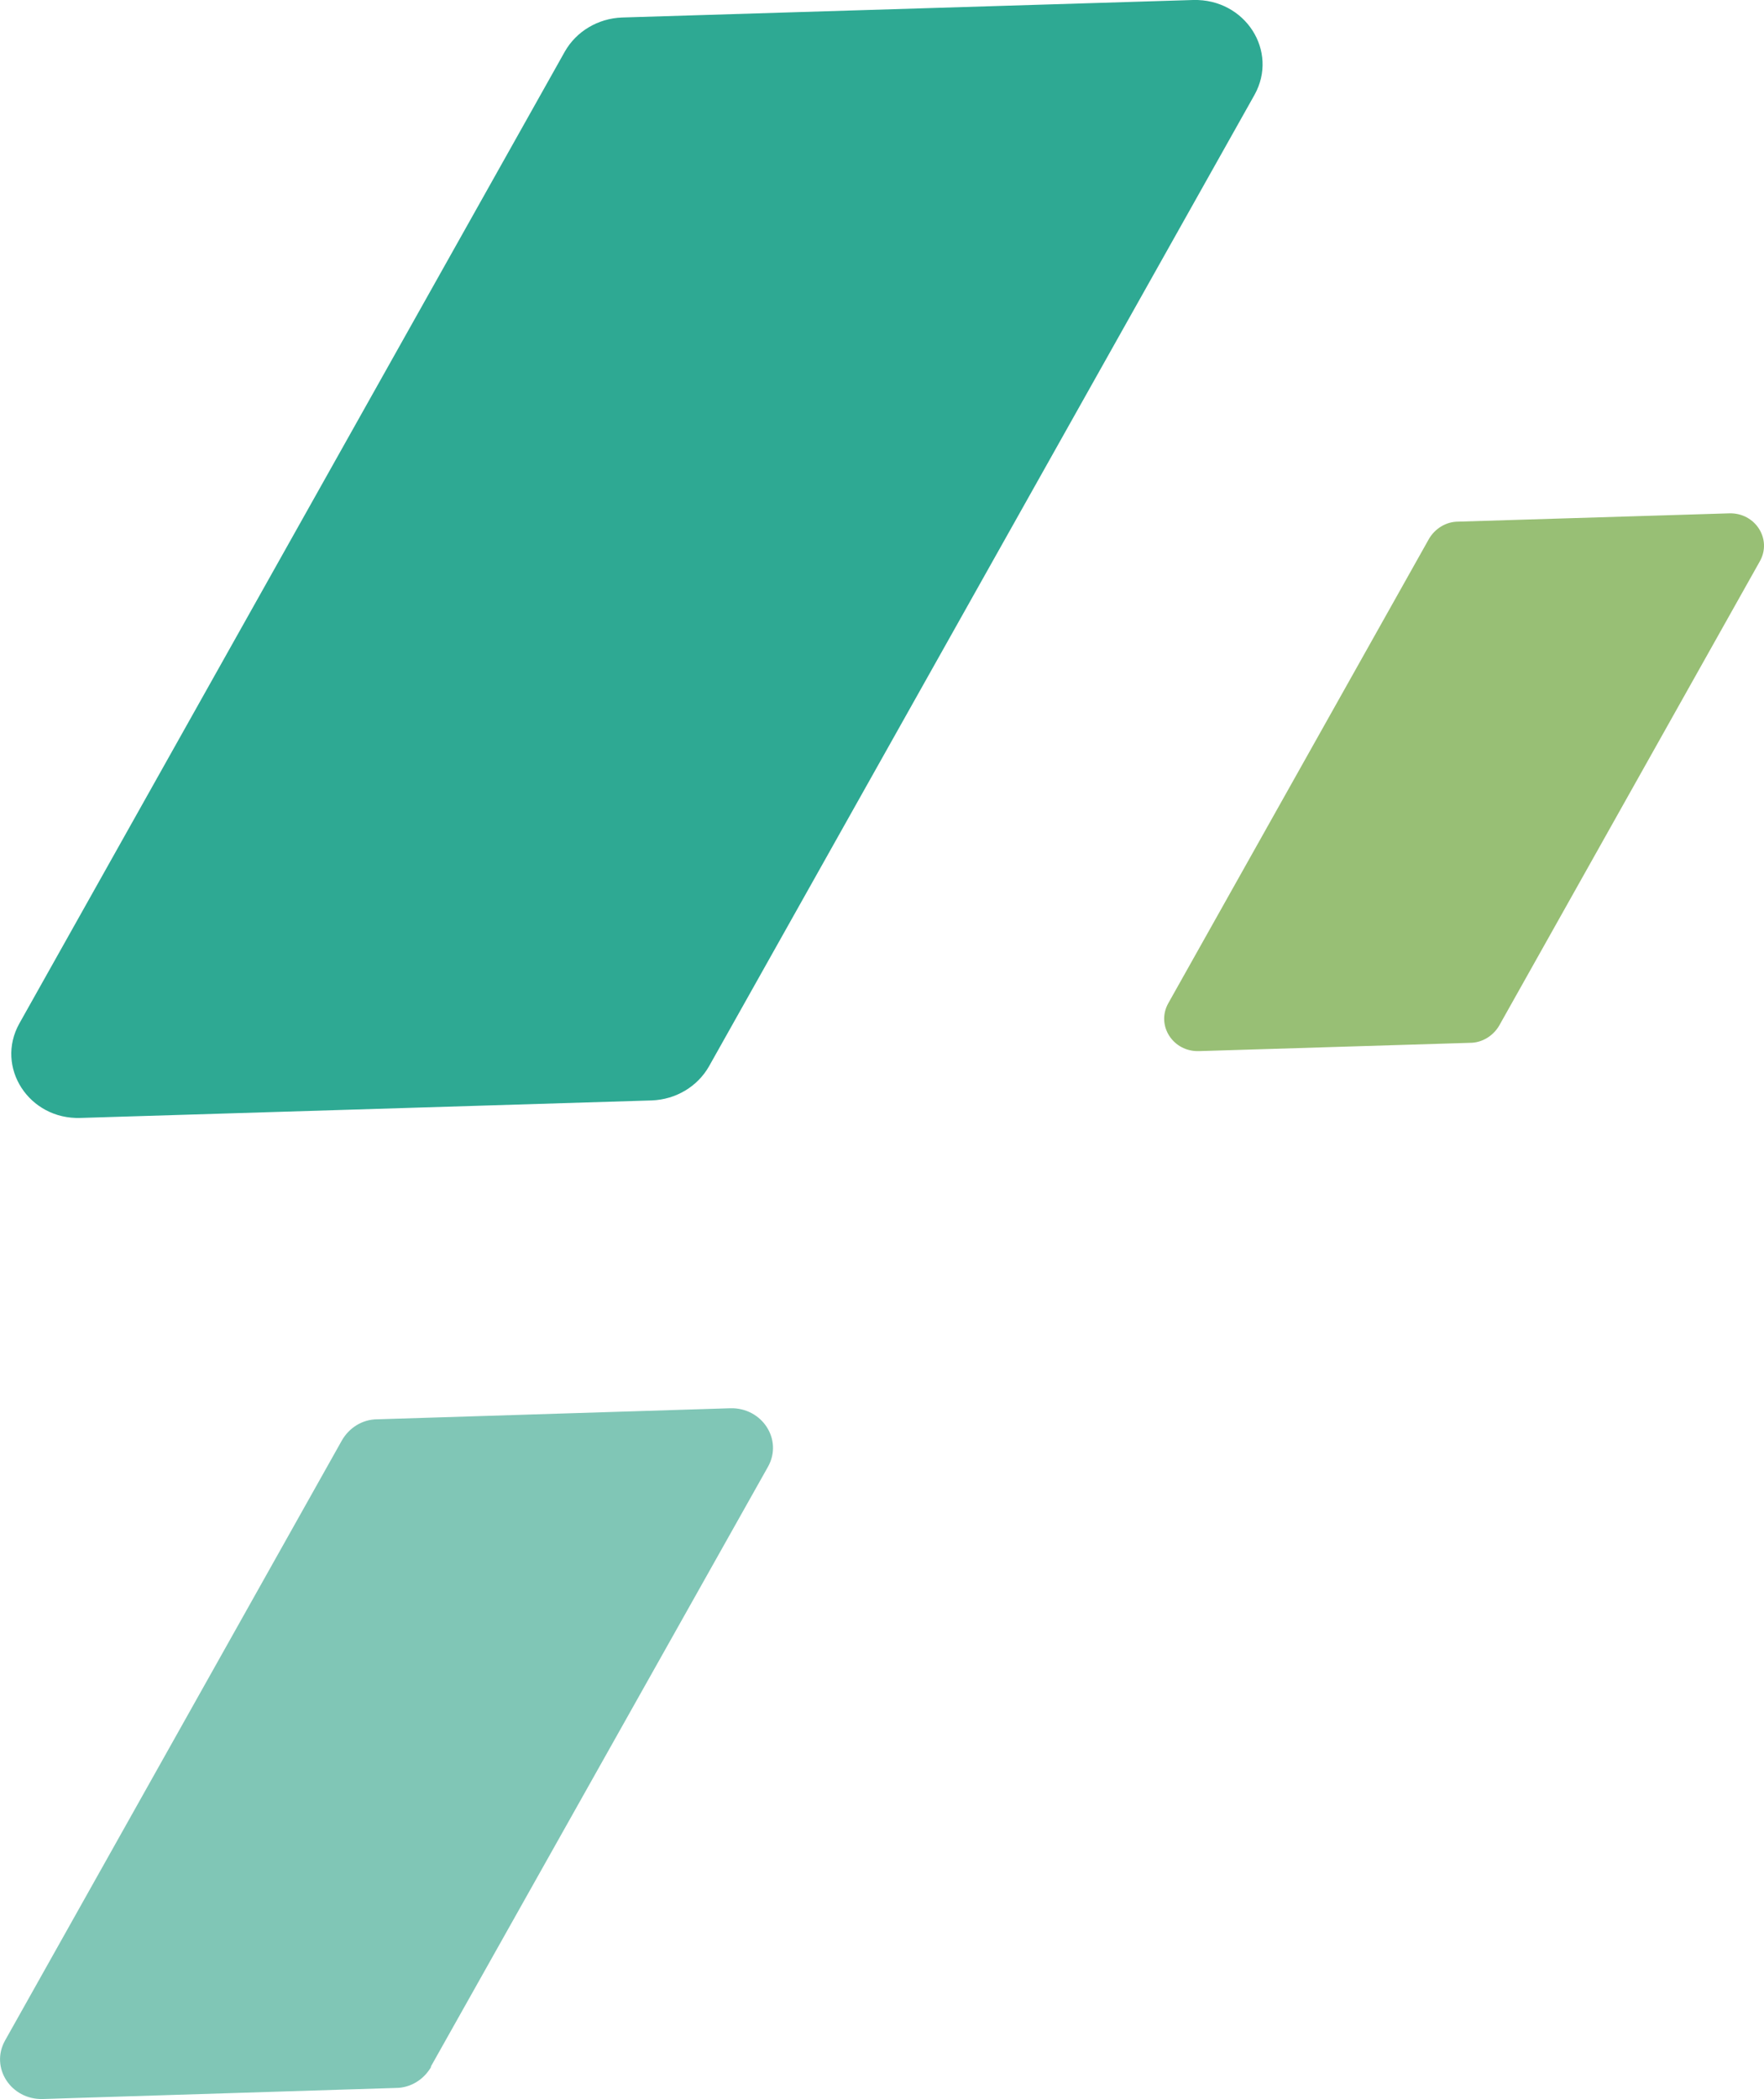 <?xml version="1.0" encoding="UTF-8"?><svg id="a" xmlns="http://www.w3.org/2000/svg" viewBox="0 0 38.29 45.55"><path d="M32.54,22.26l5.66-10.08c.27-.48-.1-1.06-.67-1.04l-5.88,.18c-.26,0-.5,.15-.63,.37l-5.66,10.08c-.27,.48,.1,1.06,.67,1.04l5.88-.18c.26,0,.5-.15,.63-.37Z" fill="#98bf75"/><path d="M9.35,44.85l7.32-13.02c.33-.59-.13-1.29-.82-1.27l-7.66,.24c-.32,0-.61,.18-.77,.46L.11,44.28c-.33,.59,.13,1.29,.82,1.27l7.66-.24c.32,0,.61-.18,.77-.46Z" fill="#80c6b6"/><path d="M15.39,23.14L27.23,2.06C27.76,1.11,27.03-.03,25.9,0L13.5,.38c-.52,.02-.99,.3-1.24,.74L.42,22.21c-.53,.95,.21,2.09,1.33,2.05l12.4-.38c.52-.02,.99-.3,1.24-.74Z" fill="#2ea993"/></svg>